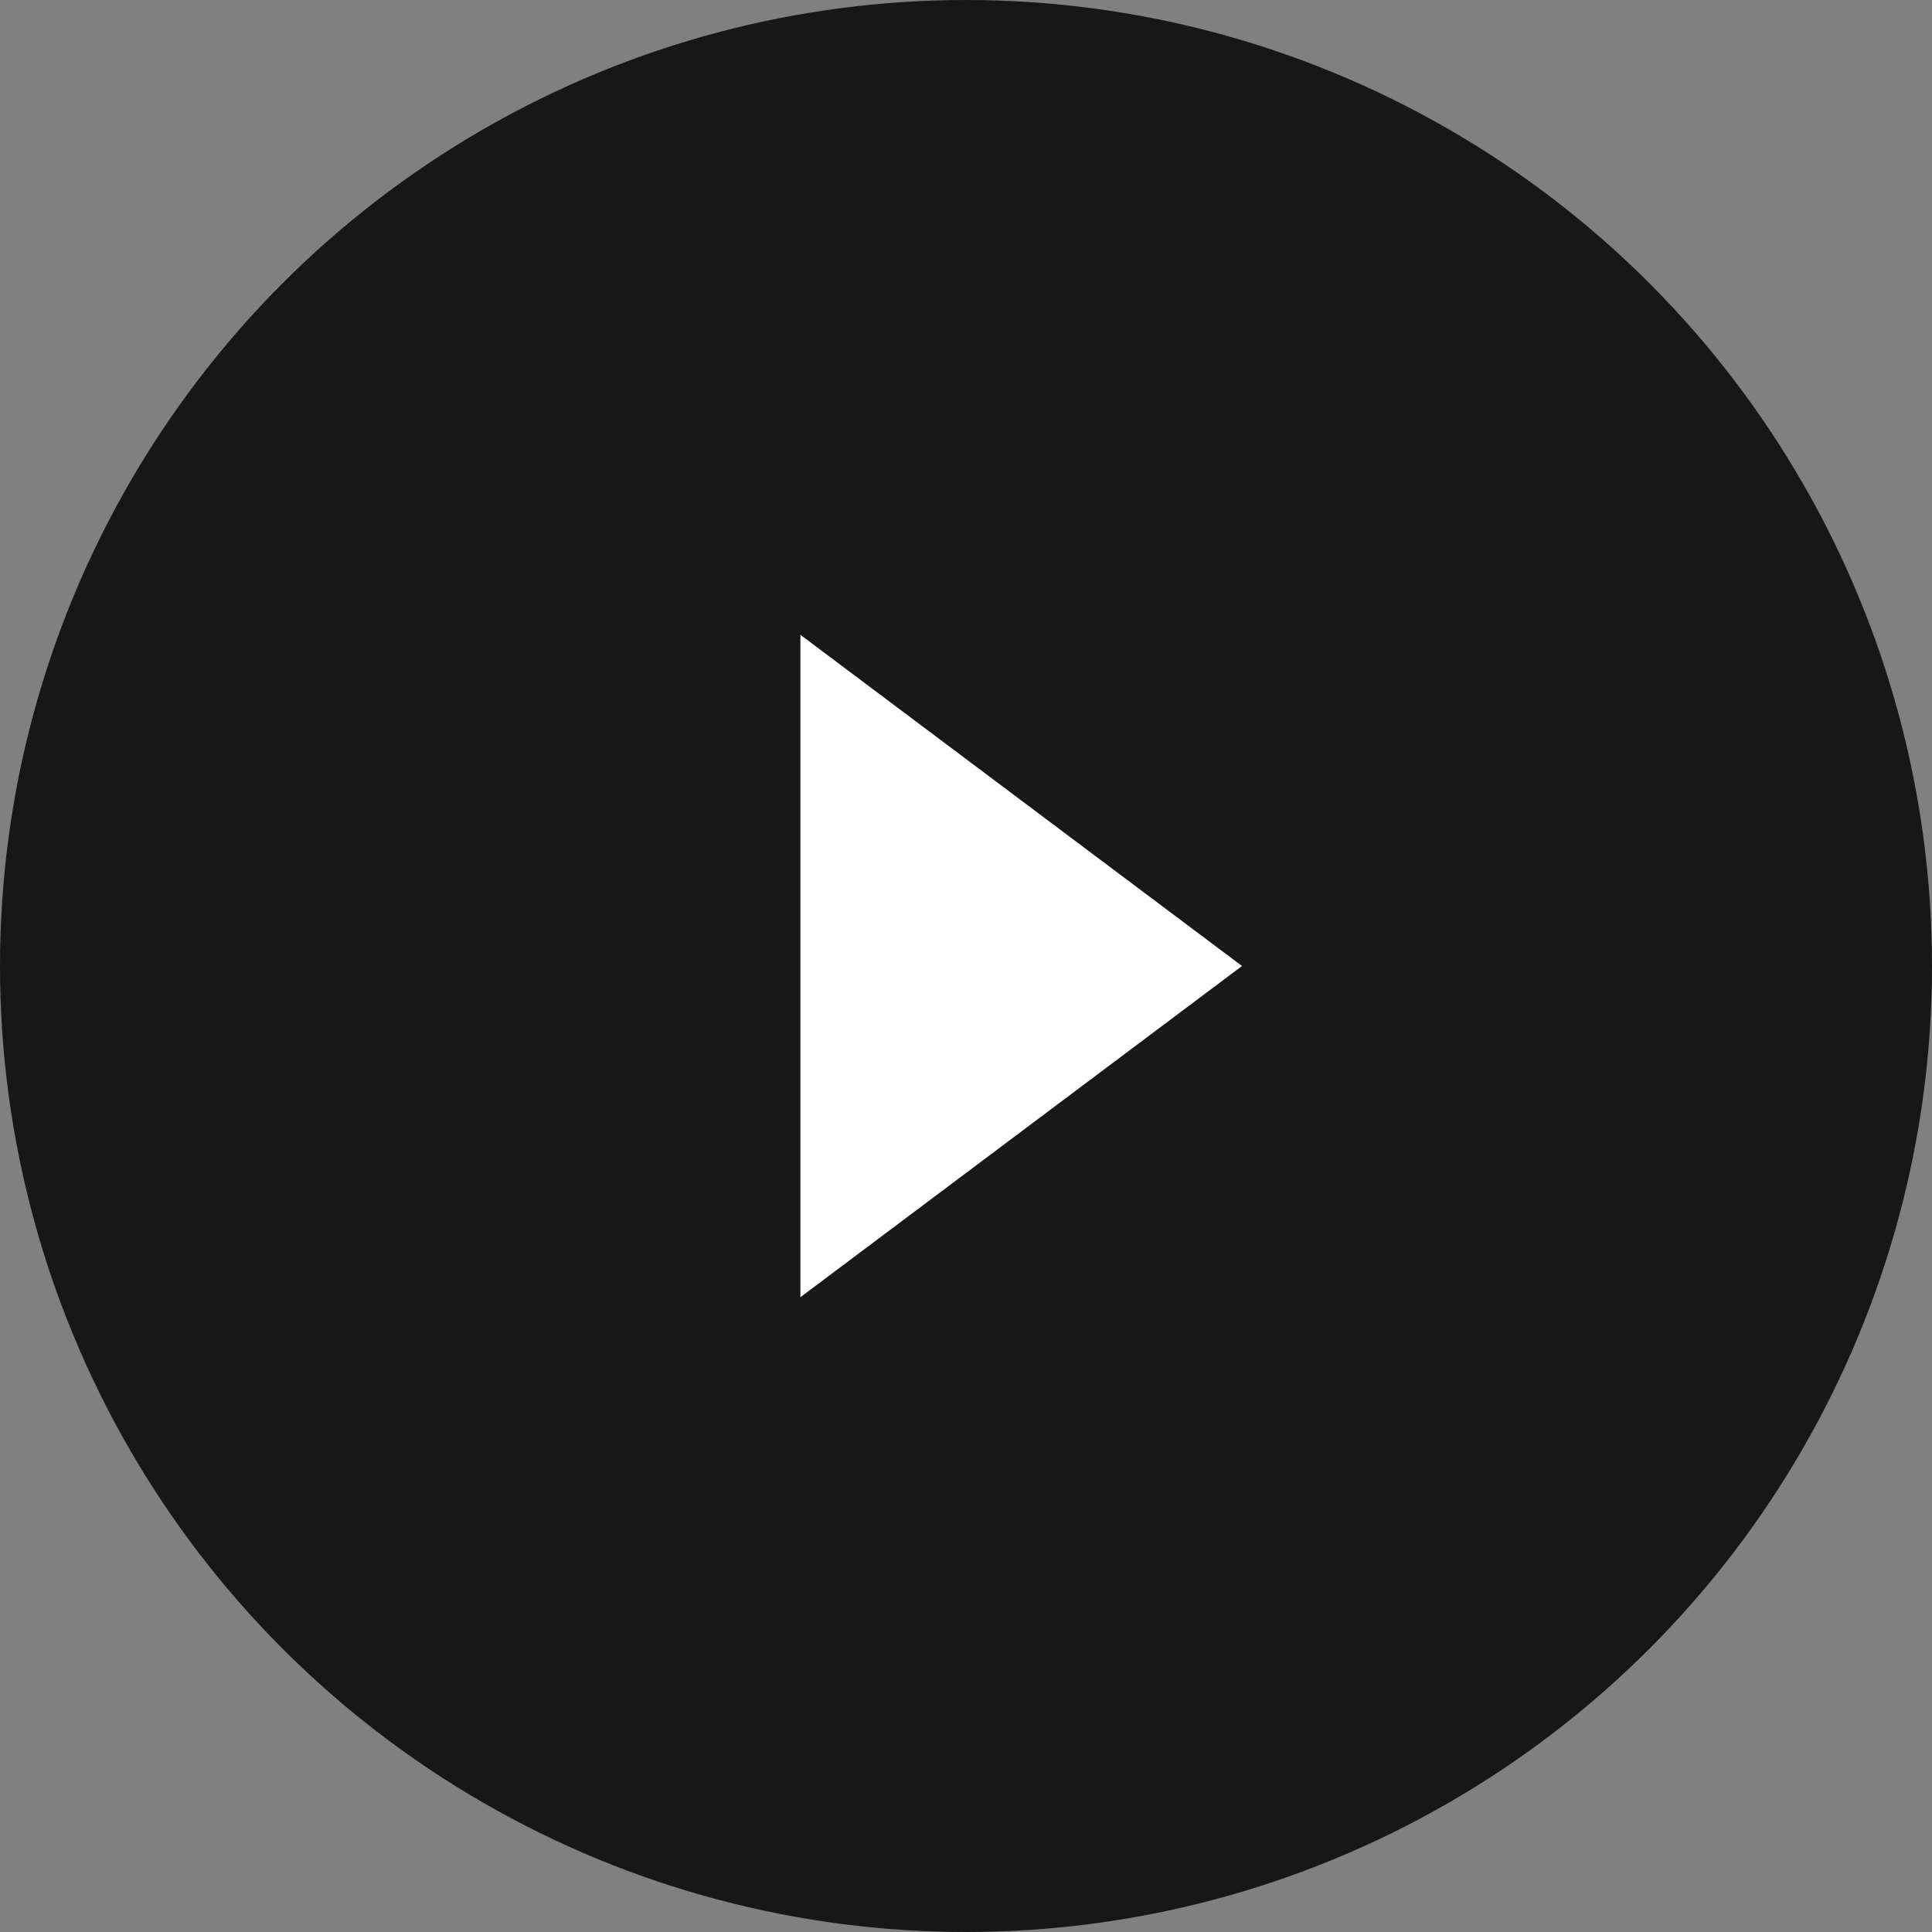 <svg xmlns="http://www.w3.org/2000/svg" width="70" height="70" viewBox="0 0 70 70">
  <rect x="0" y="0" width="70" height="70" fill="#808080" stroke="none"/>
  <g id="그룹_74451" data-name="그룹 74451" transform="translate(-573.636 -8410.636)">
    <circle id="타원_465" data-name="타원 465" cx="35" cy="35" r="35" transform="translate(573.636 8410.636)" fill="#171717"/>
    <path id="다각형_1" data-name="다각형 1" d="M12,0,24,16H0Z" transform="translate(618.636 8433.636) rotate(90)" fill="#fff"/>
  </g>
</svg>
